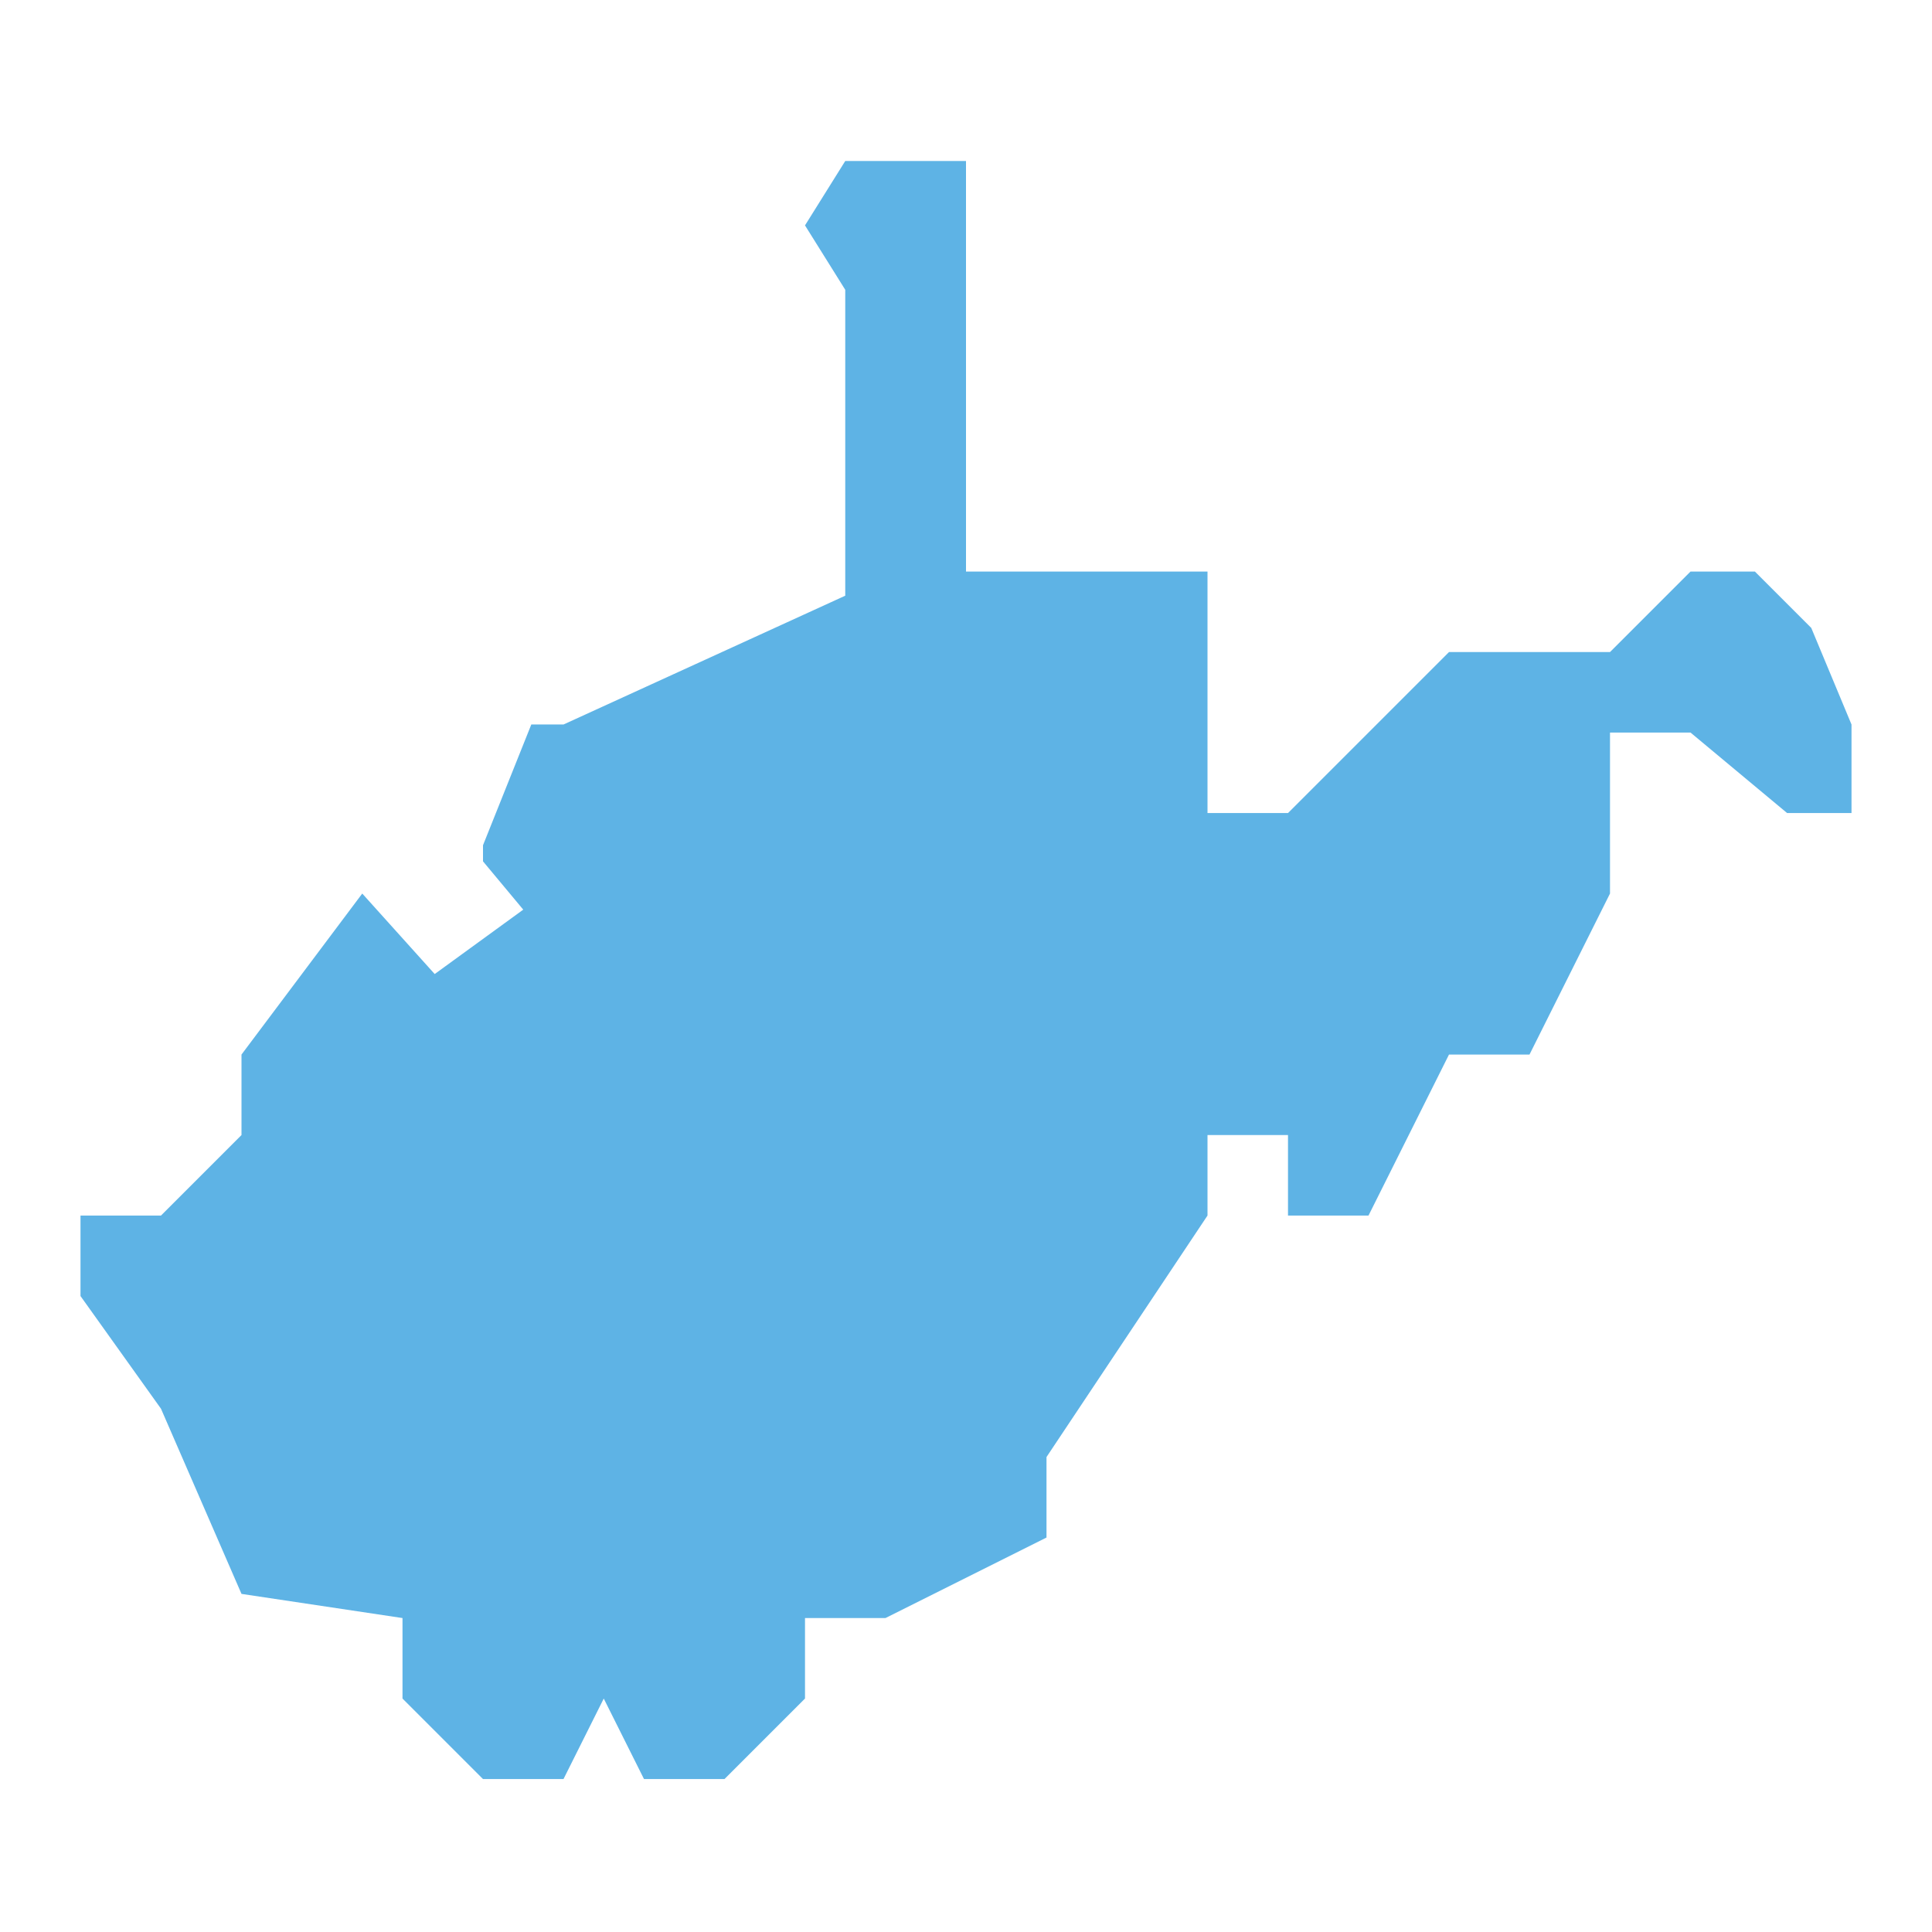<?xml version="1.0" encoding="UTF-8"?>
<svg id="Layer_1" xmlns="http://www.w3.org/2000/svg" version="1.1" viewBox="0 0 24 24">
  <!-- Generator: Adobe Illustrator 29.1.0, SVG Export Plug-In . SVG Version: 2.1.0 Build 142)  -->
  <defs>
    <style>
      .st0 {
        fill: #5eb3e5;
      }
    </style>
  </defs>
  <path class="st0" d="M10.5,2l-.5.8.5.8v3.8l-3.5,1.6h-.4l-.6,1.5v.2l.5.6-1.1.8-.9-1-1.5,2v1l-1,1h-1v1l1,1.4,1,2.3,2,.3v1l1,1h1l.5-1,.5,1h1s1-1,1-1v-1h1l2-1v-1l2-3v-1h1v1h1l1-2h1l1-2v-2h1l1.2,1h.8v-1.1l-.5-1.2-.7-.7h-.8l-1,1h-2l-2,2h-1v-3h-3V2h-1.5Z"/>
</svg>